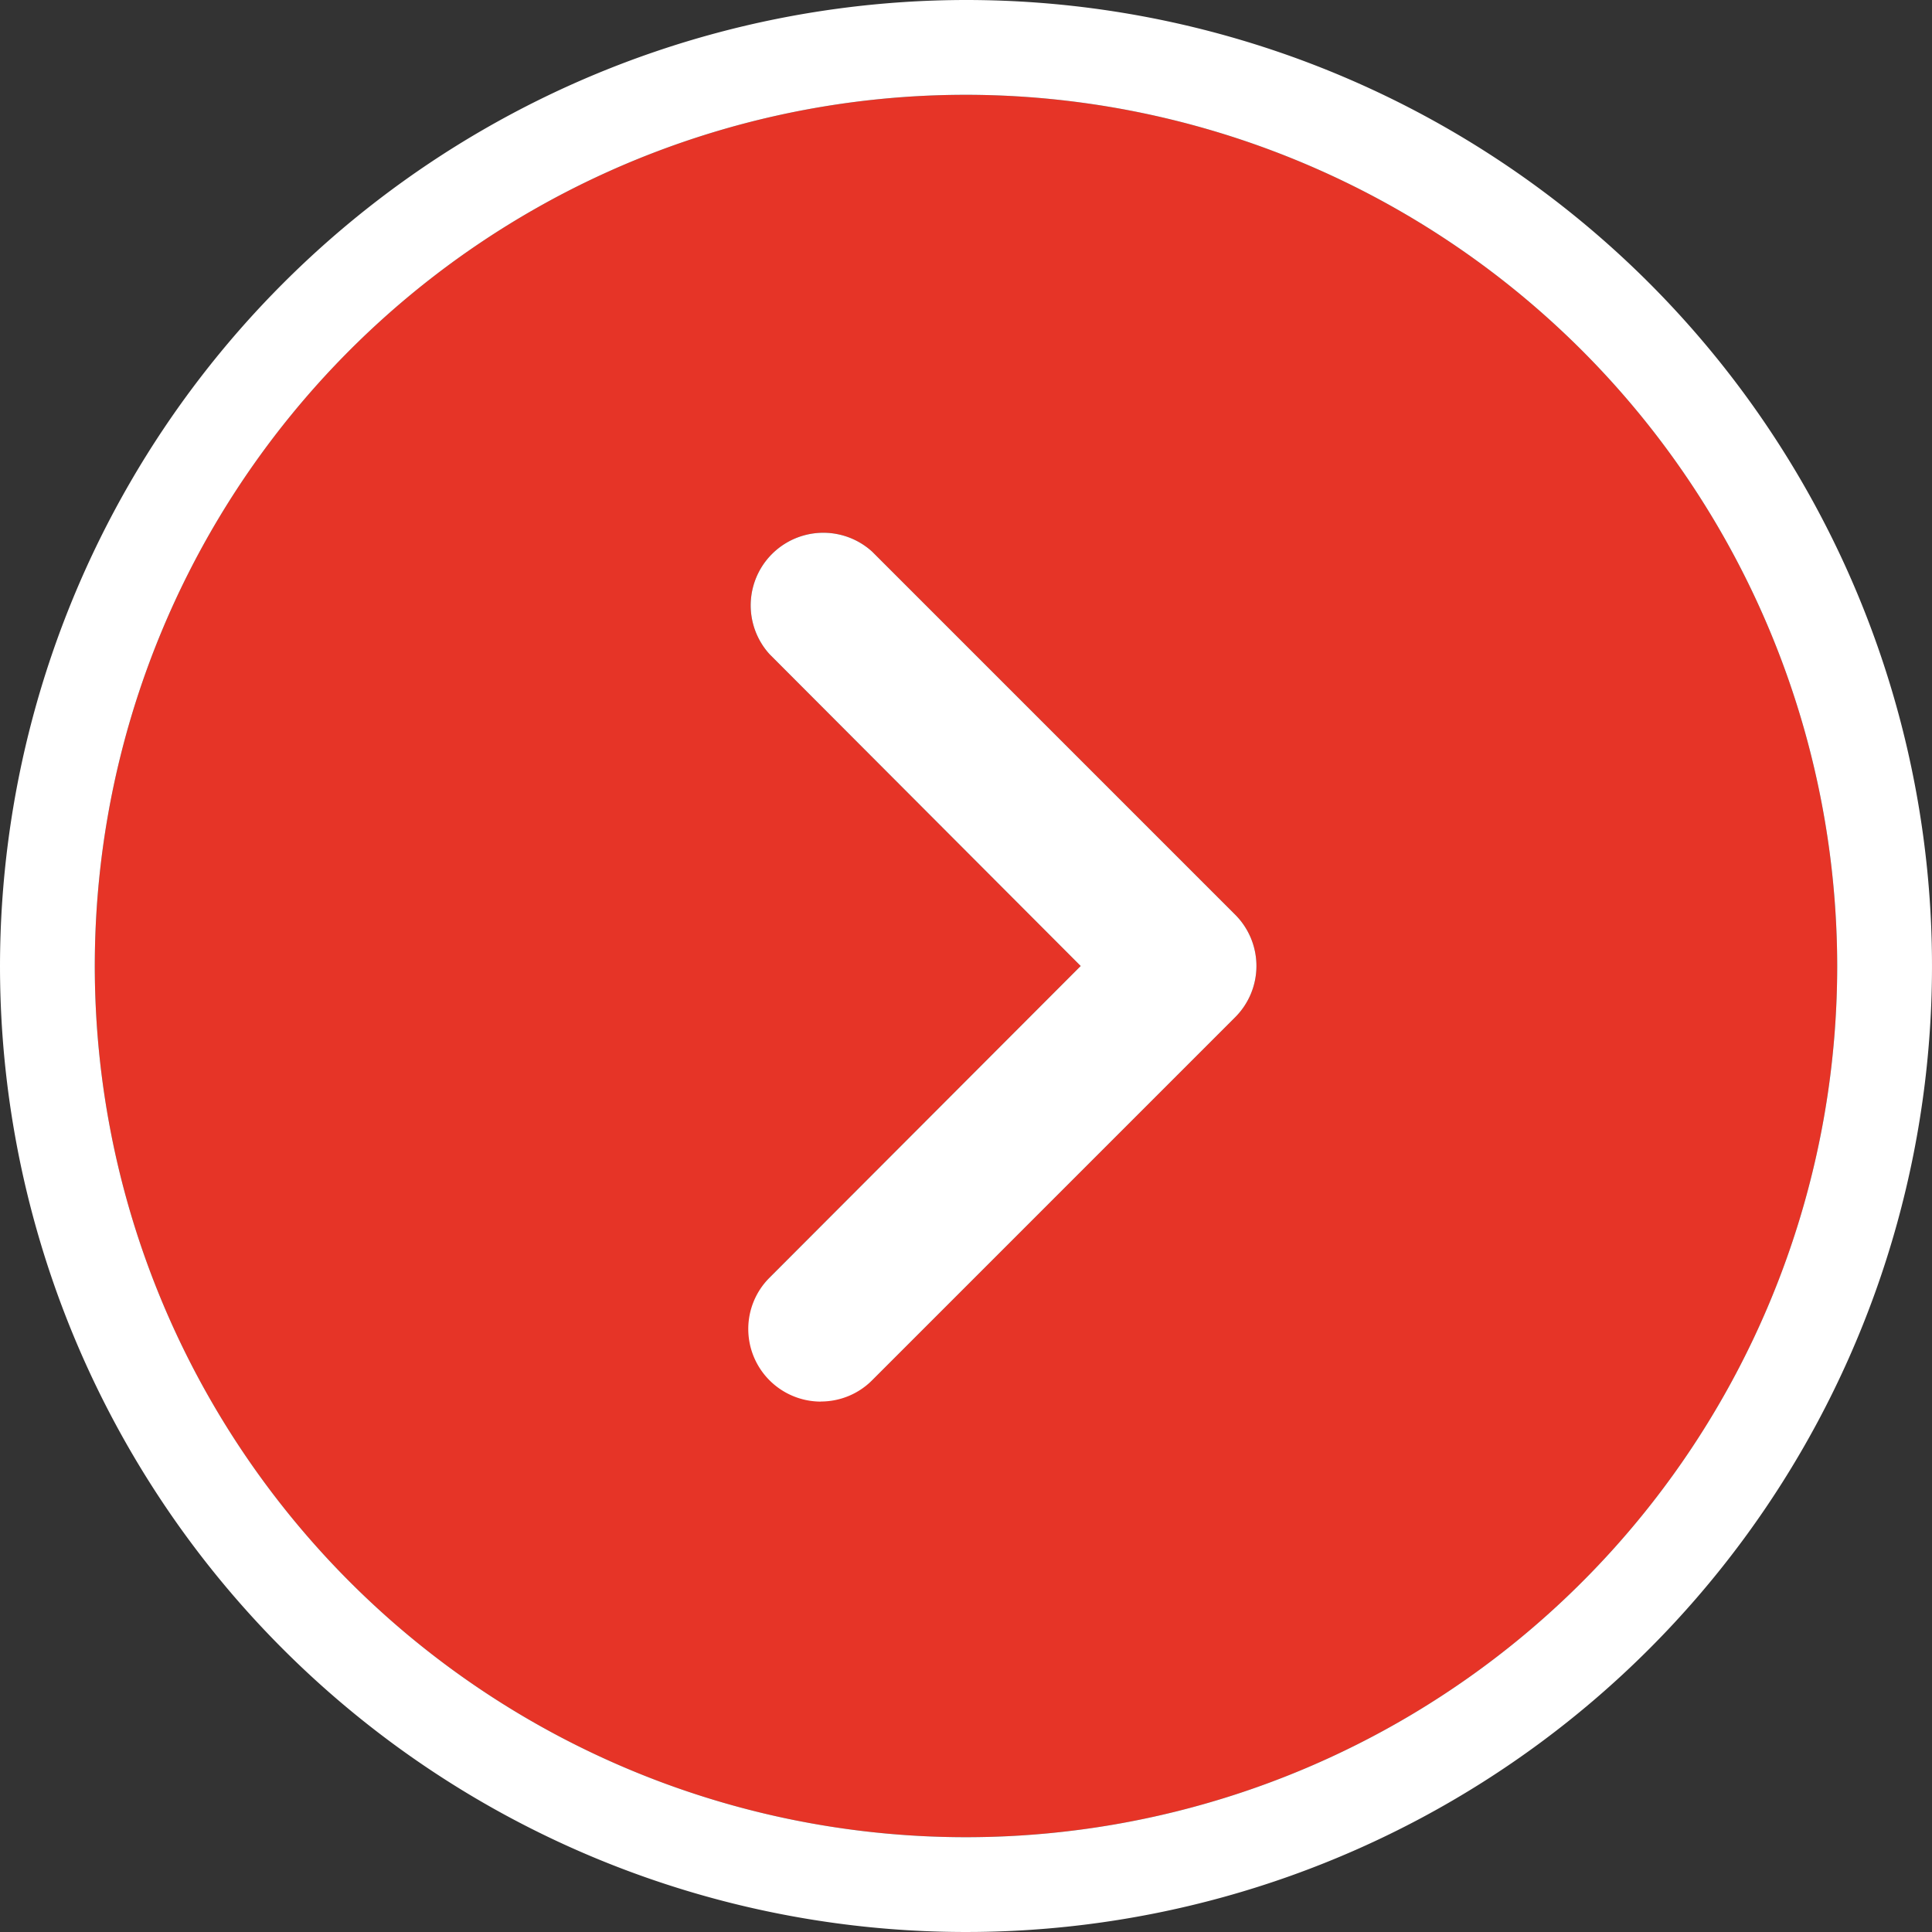 <svg xmlns="http://www.w3.org/2000/svg" width="20.38" height="20.38" viewBox="0 0 20.38 20.38"><rect x="0" y="0" width="20.38" height="20.38" fill="#333333" stroke="none"/><g transform="translate(1 1)"><path d="M9.19,0a9.19,9.19,0,1,0,9.19,9.19A9.2,9.2,0,0,0,9.19,0Zm2.839,9.731L8.2,13.56a.766.766,0,0,1-1.083-1.083L10.4,9.19,7.117,5.9A.766.766,0,0,1,8.2,4.819l3.829,3.829A.765.765,0,0,1,12.029,9.731Z" fill="#e63427"/><path d="M9.19,0a9.19,9.19,0,1,0,9.19,9.19A9.2,9.2,0,0,0,9.19,0M7.658,13.785a.766.766,0,0,1-.541-1.307L10.4,9.19,7.117,5.9A.766.766,0,0,1,8.2,4.819l3.829,3.829a.765.765,0,0,1,0,1.083L8.2,13.56a.764.764,0,0,1-.541.224M9.19-1A10.19,10.19,0,1,1-1,9.19,10.2,10.2,0,0,1,9.19-1Z" fill="#fff"/></g></svg>